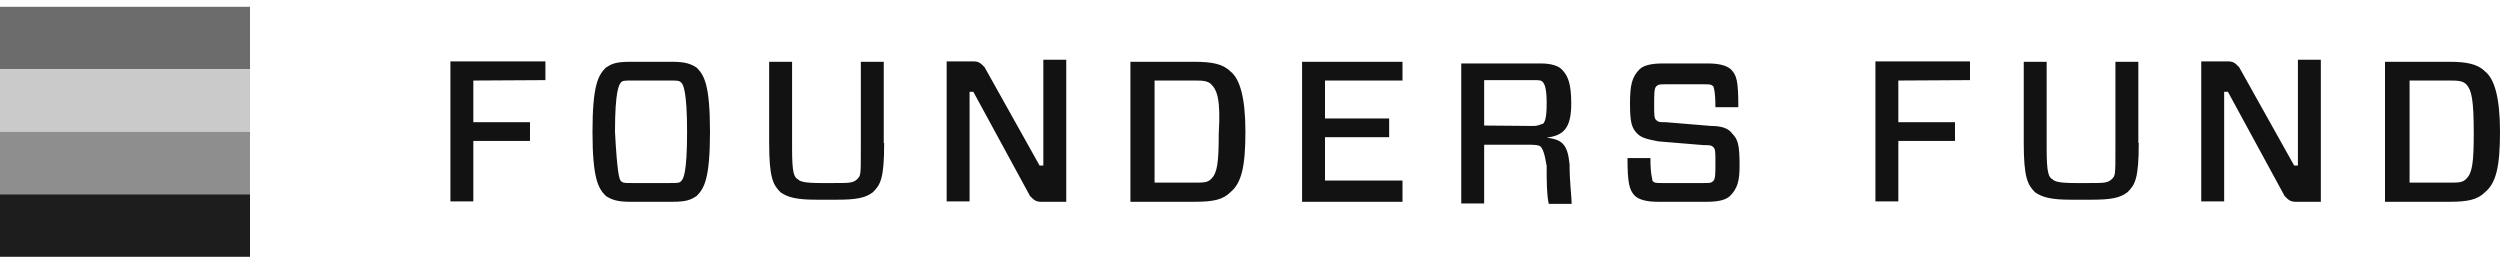 <svg width="313" height="33" viewBox="0 0 313 33" fill="none" xmlns="http://www.w3.org/2000/svg">
<path d="M31.3 0.85H0V8.675H31.3V0.85Z" fill="#6C6C6C"/>
<path d="M31.3 8.675H0V16.5H31.3V8.675Z" fill="#CACACA"/>
<path d="M31.3 16.5H0V24.325H31.3V16.5Z" fill="#8E8E8E"/>
<path d="M31.3 24.325H0V32.15H31.3V24.325Z" fill="#1D1D1D"/>
<path d="M59.261 10.083V15.3H66.355V17.648H59.261V25.212H56.392V7.684H68.286V10.031L59.261 10.083ZM84.144 7.736C85.814 7.736 86.492 7.997 87.222 8.466C88.161 9.405 88.891 10.605 88.891 16.5C88.891 22.395 88.161 23.595 87.222 24.534C86.492 25.003 86.022 25.264 84.144 25.264H78.928C77.258 25.264 76.58 25.003 75.85 24.534C74.911 23.595 74.18 22.395 74.18 16.5C74.18 10.605 74.911 9.405 75.85 8.466C76.58 7.997 77.05 7.736 78.928 7.736H84.144ZM77.728 22.656C77.989 22.916 78.197 22.916 79.136 22.916H83.883C84.823 22.916 85.083 22.916 85.292 22.656C85.553 22.395 86.022 21.717 86.022 16.5C86.022 11.544 85.553 10.553 85.292 10.344C85.031 10.083 84.823 10.083 83.883 10.083H79.136C78.197 10.083 77.936 10.083 77.728 10.344C77.519 10.605 76.997 11.283 76.997 16.5C77.258 21.456 77.519 22.447 77.728 22.656ZM110.697 17.908C110.697 22.395 110.228 23.125 109.289 24.064C108.35 24.794 107.15 25.003 104.802 25.003H102.194C99.847 25.003 98.647 24.742 97.708 24.064C96.769 23.125 96.299 22.186 96.299 17.908V7.736H99.168V18.639C99.168 21.717 99.429 22.186 99.899 22.447C100.159 22.708 100.629 22.916 102.768 22.916H104.437C106.315 22.916 106.785 22.916 107.306 22.447C107.776 21.977 107.776 21.977 107.776 18.639V7.736H110.645V17.908H110.697ZM133.442 25.264H130.364C129.634 25.264 129.425 25.003 128.955 24.534L121.861 11.492H121.391V25.212H118.522V7.684H121.861C122.591 7.684 122.8 7.945 123.269 8.414L130.155 20.725H130.625V7.475H133.494V25.264H133.442ZM149.561 7.736C151.7 7.736 153.109 7.997 154.048 8.936C155.247 9.875 155.926 12.274 155.926 16.5C155.926 20.778 155.456 22.916 154.048 24.064C153.109 25.003 151.909 25.264 149.561 25.264H141.528V7.736H149.561ZM151.648 10.553C151.178 10.083 150.448 10.083 149.509 10.083H144.553V22.864H149.509C150.709 22.864 151.178 22.864 151.648 22.395C152.378 21.664 152.587 20.517 152.587 16.709C152.848 12.483 152.378 11.283 151.648 10.553ZM175.593 25.264H163.02V7.736H175.593V10.083H165.89V14.831H173.923V17.178H165.89V22.603H175.593V25.264ZM192.912 18.378C192.651 18.117 191.973 18.117 191.034 18.117H185.817V25.473H182.948V7.945H192.912C194.112 7.945 195.051 8.205 195.52 8.675C196.251 9.405 196.72 10.344 196.72 12.953C196.72 16.03 195.781 16.969 193.642 17.23C195.52 17.491 196.251 17.961 196.511 20.569C196.511 22.916 196.772 24.586 196.772 25.525H193.903C193.642 24.325 193.642 22.656 193.642 20.778C193.381 19.108 193.121 18.639 192.912 18.378ZM191.973 15.77C192.703 15.77 192.912 15.509 193.173 15.509C193.434 15.248 193.642 14.778 193.642 12.9C193.642 11.022 193.381 10.553 193.173 10.292C192.964 10.031 192.703 10.031 191.973 10.031H185.817V15.717L191.973 15.77ZM216.596 24.534C216.126 25.003 215.187 25.264 213.726 25.264H207.571C206.162 25.264 205.223 25.003 204.702 24.534C203.971 23.803 203.763 22.864 203.763 19.786H206.632C206.632 21.925 206.893 22.395 206.893 22.656C207.153 22.916 207.362 22.916 208.092 22.916H213.309C214.039 22.916 214.248 22.916 214.509 22.656C214.77 22.395 214.77 21.717 214.77 20.308C214.77 19.108 214.77 18.639 214.509 18.43C214.248 18.169 214.039 18.169 213.309 18.169L207.623 17.7C206.214 17.439 205.484 17.23 205.015 16.761C204.284 16.03 204.076 15.352 204.076 12.953C204.076 10.605 204.336 9.614 205.275 8.675C205.745 8.205 206.684 7.945 208.145 7.945H213.831C215.239 7.945 216.178 8.205 216.7 8.675C217.43 9.405 217.639 10.083 217.639 13.422H214.77C214.77 11.283 214.509 10.814 214.509 10.814C214.248 10.553 214.039 10.553 213.309 10.553H208.562C207.832 10.553 207.623 10.553 207.362 10.814C207.101 11.075 207.101 11.753 207.101 13.161C207.101 14.361 207.101 14.831 207.362 15.039C207.623 15.3 207.832 15.3 208.562 15.3L214.248 15.77C215.448 15.77 216.387 16.03 216.856 16.709C217.587 17.439 217.795 18.117 217.795 20.725C217.795 22.656 217.535 23.595 216.596 24.534ZM237.671 10.083V15.3H244.766V17.648H237.671V25.212H234.802V7.684H246.644V10.031L237.671 10.083ZM267.771 17.908C267.771 22.395 267.302 23.125 266.363 24.064C265.424 24.794 264.224 25.003 261.876 25.003H259.268C256.92 25.003 255.721 24.742 254.782 24.064C253.843 23.125 253.373 22.186 253.373 17.908V7.736H256.242V18.639C256.242 21.717 256.503 22.186 256.973 22.447C257.233 22.708 257.703 22.916 259.842 22.916H261.511C263.389 22.916 263.859 22.916 264.38 22.447C264.85 21.977 264.85 21.977 264.85 18.639V7.736H267.719V17.908H267.771ZM290.516 25.264H287.438C286.708 25.264 286.499 25.003 286.029 24.534L278.935 11.492H278.465V25.212H275.596V7.684H278.935C279.665 7.684 279.874 7.945 280.343 8.414L287.229 20.725H287.699V7.475H290.568V25.264H290.516ZM306.635 7.736C308.774 7.736 310.183 7.997 311.122 8.936C312.321 9.875 313 12.274 313 16.5C313 20.778 312.53 22.916 311.122 24.064C310.183 25.003 308.983 25.264 306.635 25.264H298.602V7.736H306.635ZM308.774 10.553C308.305 10.083 307.574 10.083 306.635 10.083H301.679V22.864H306.635C307.835 22.864 308.305 22.864 308.774 22.395C309.504 21.664 309.713 20.517 309.713 16.709C309.713 12.483 309.452 11.283 308.774 10.553Z" fill="#121212"/>
</svg>
